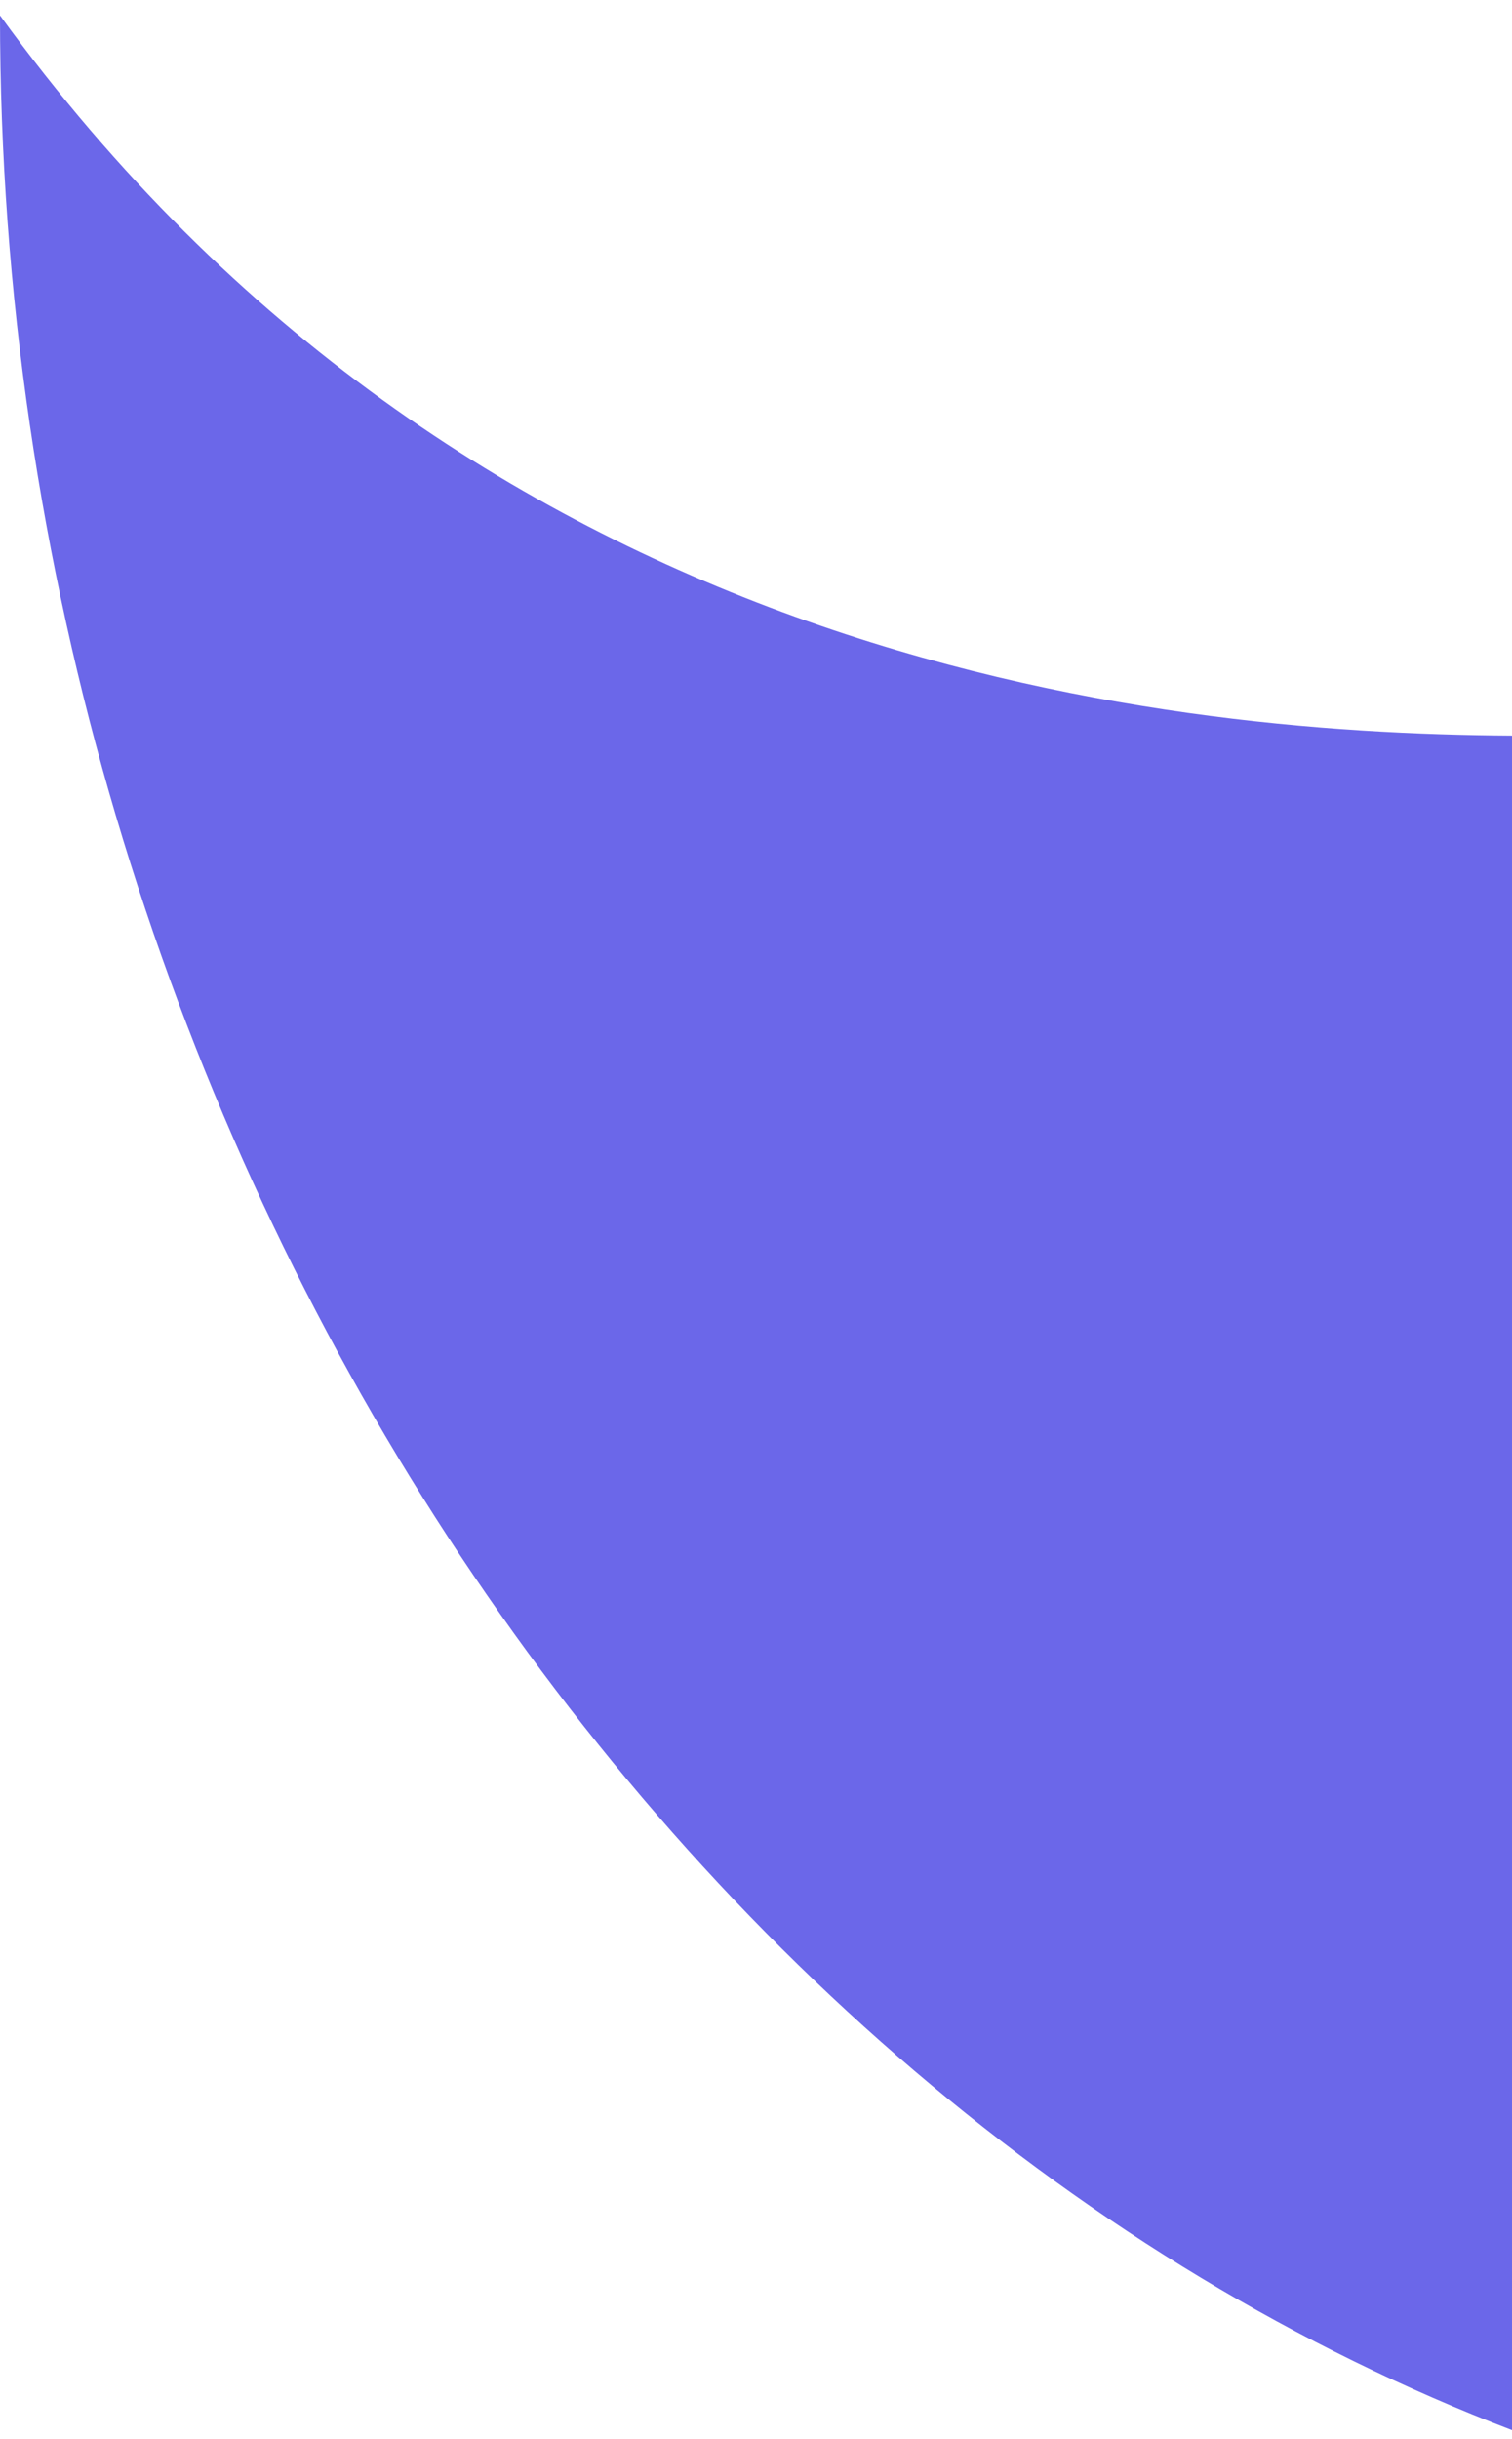 <?xml version="1.0" encoding="UTF-8"?> <svg xmlns="http://www.w3.org/2000/svg" width="49" height="79" viewBox="0 0 49 79" fill="none"> <path fill-rule="evenodd" clip-rule="evenodd" d="M49 23.828C37.187 23.757 15.168 21.403 0 0.5C0 36.5 21.244 68.101 49 78.722V23.828Z" fill="#6B67E9"></path> </svg> 